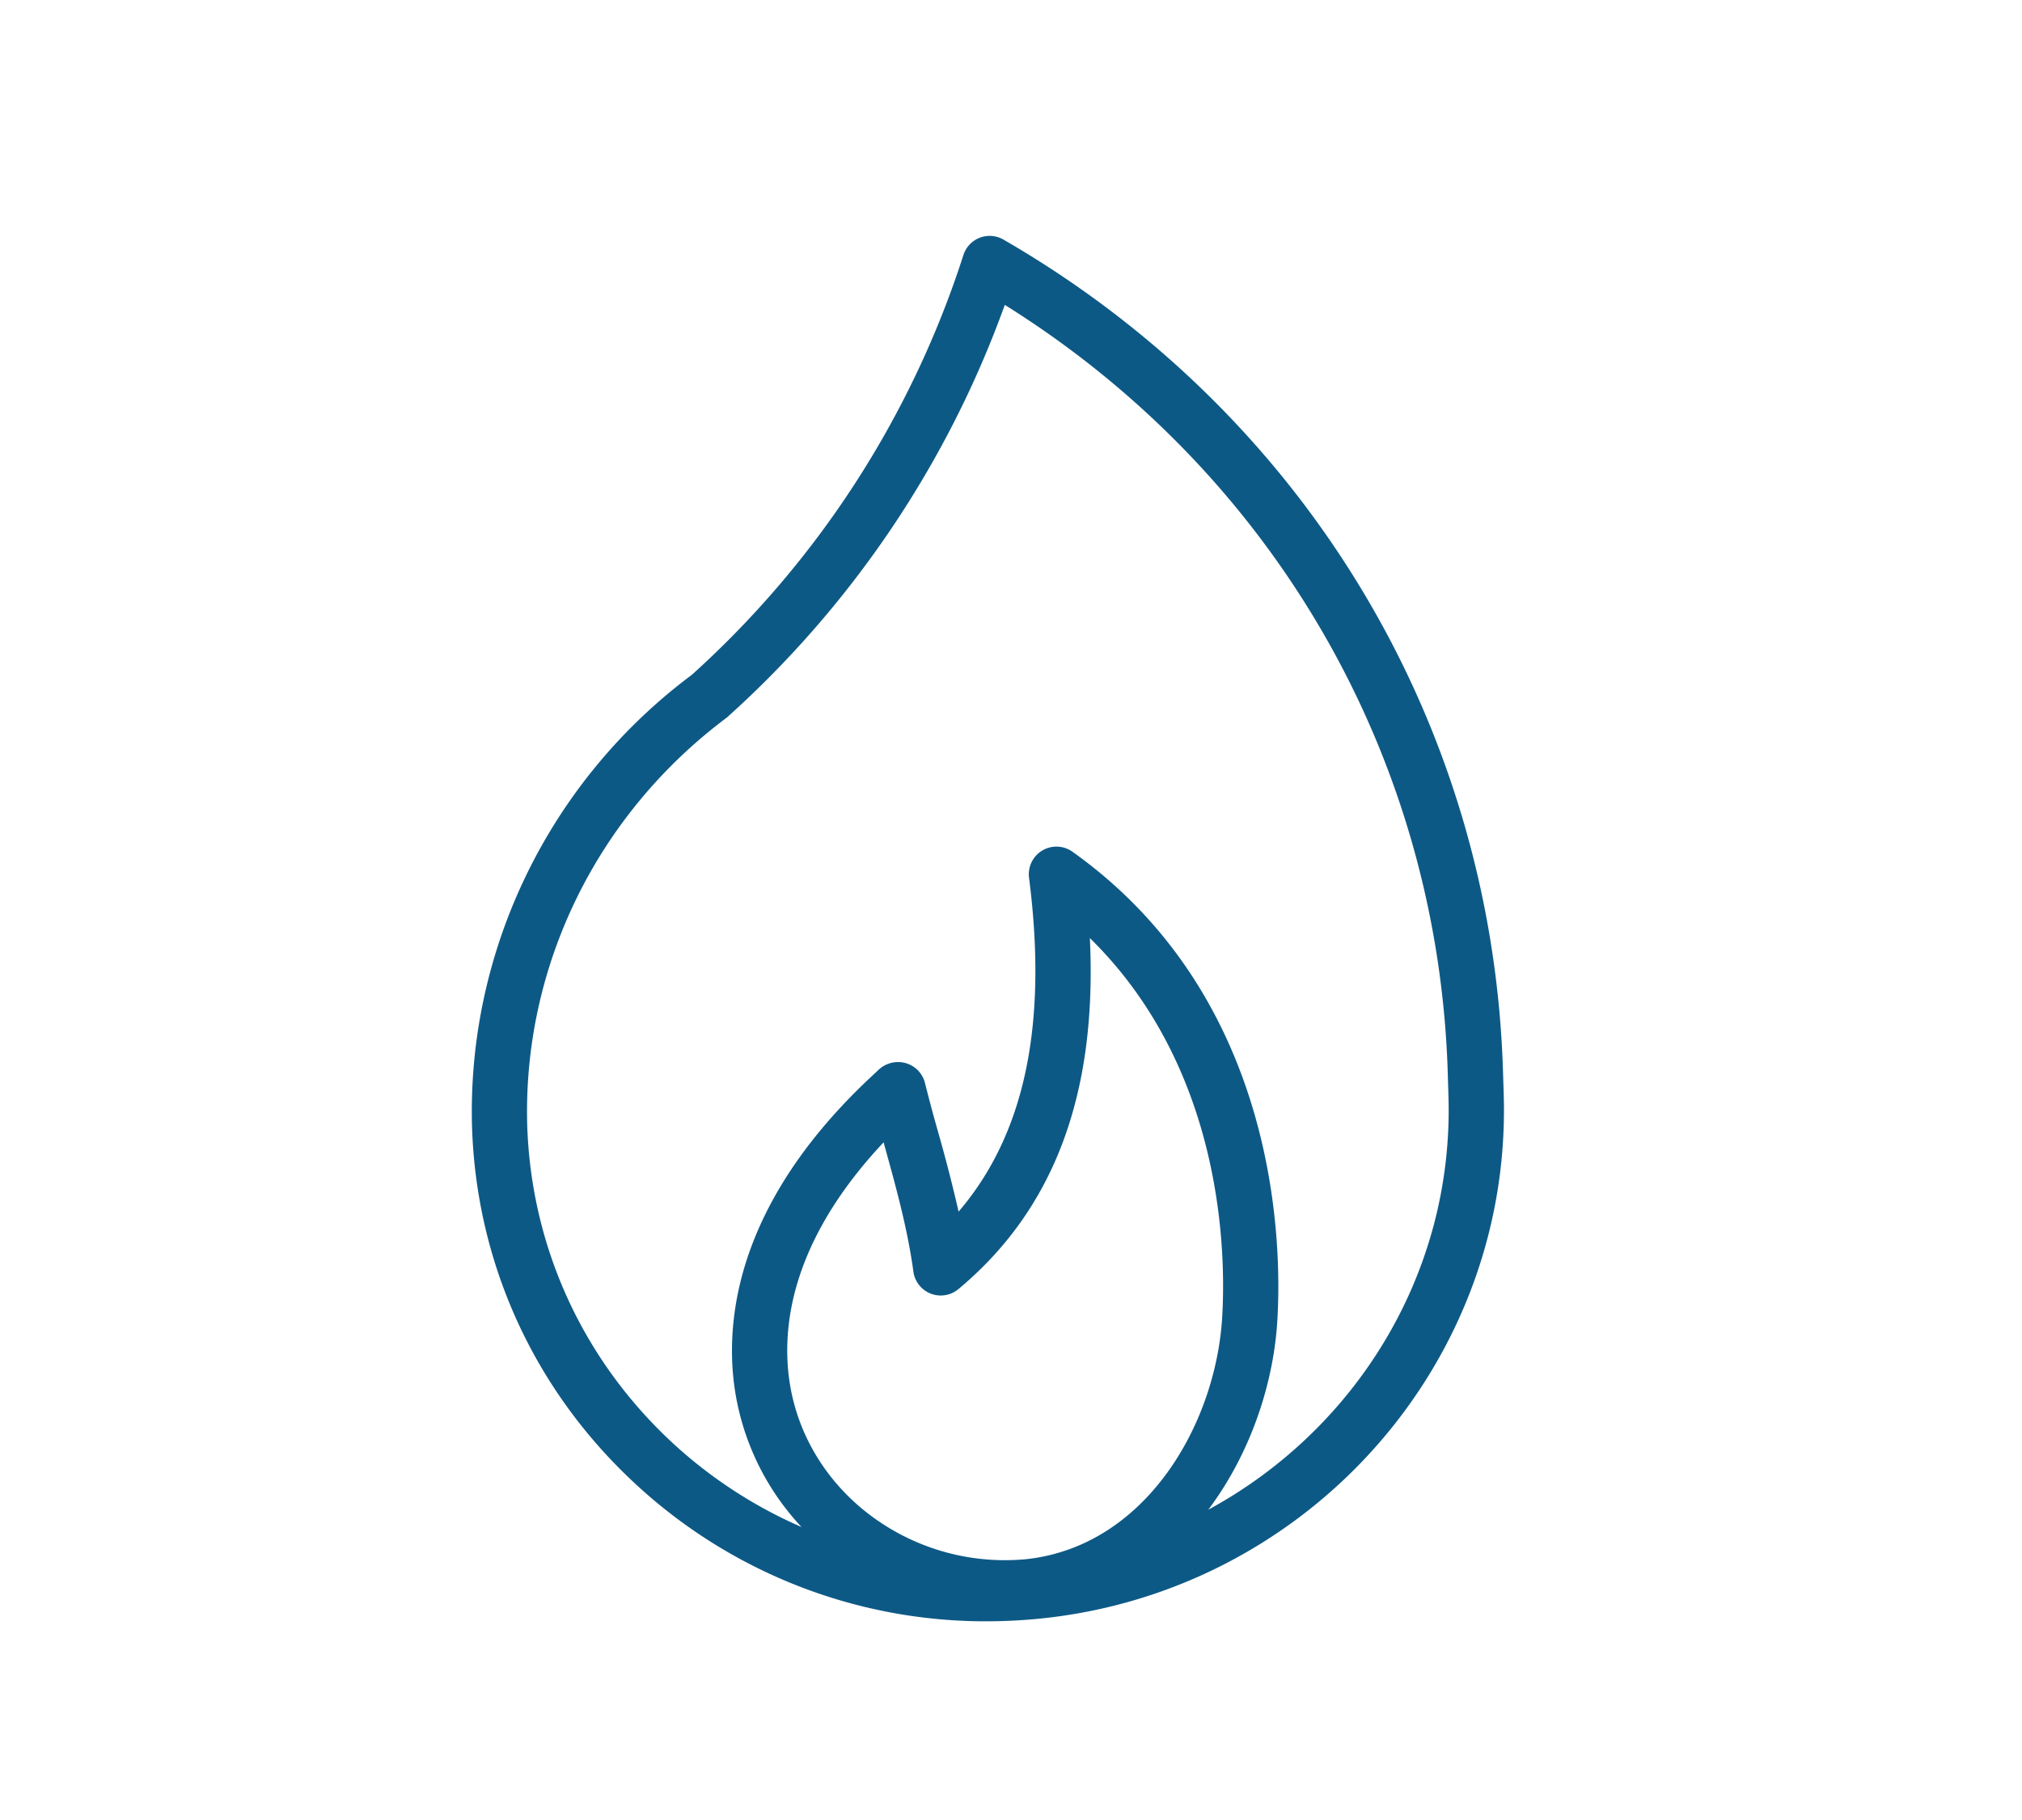 <svg viewBox="0 0 60 54" xmlns="http://www.w3.org/2000/svg" xmlns:xlink="http://www.w3.org/1999/xlink"><defs><path id="a" d="M0 0h60v54H0z"/></defs><g fill="none" fill-rule="evenodd"><mask id="b" fill="#fff"><use xlink:href="#a"/></mask><g mask="url(#b)"><path d="M35.855 44.793c1.212-1.616 1.918-3.644 2.044-5.55v-.001c.141-2.162.12-9.563-6.077-13.972a.82.82 0 00-1.287.773c.56 4.354-.124 7.612-2.09 9.906a45.738 45.738 0 00-.614-2.383 46.25 46.25 0 01-.385-1.439.82.82 0 00-.584-.588.843.843 0 00-.808.218l-.106.1c-3.756 3.465-4.36 6.703-4.206 8.81a7.61 7.61 0 002.042 4.64 13.681 13.681 0 01-3.85-2.517c-2.657-2.472-4.18-5.82-4.29-9.425-.125-4.698 2.067-9.194 5.922-12.073a30.196 30.196 0 008.25-12.246c7.973 4.979 12.865 13.434 13.145 22.812l.02.672c.16 5.251-2.756 9.893-7.126 12.263zm-3.515-16.96c4.037 3.954 4.037 9.544 3.923 11.301-.208 3.172-2.29 6.747-5.811 7.127a6.645 6.645 0 01-4.897-1.517c-1.284-1.082-2.057-2.573-2.177-4.199-.163-2.217.816-4.498 2.842-6.652l.03.113c.318 1.145.68 2.443.853 3.72a.819.819 0 001.339.52c2.836-2.364 4.12-5.783 3.898-10.414zm12.26 3.974c-.308-10.28-5.848-19.514-14.822-24.697a.818.818 0 00-1.191.46 28.519 28.519 0 01-8.06 12.454c-4.223 3.15-6.662 8.154-6.521 13.387.122 4.05 1.83 7.806 4.81 10.58a15.28 15.28 0 0010.955 4.105c8.441-.257 15.103-7.262 14.85-15.616v-.001l-.021-.672z" fill="#0D5986"/></g></g></svg>

